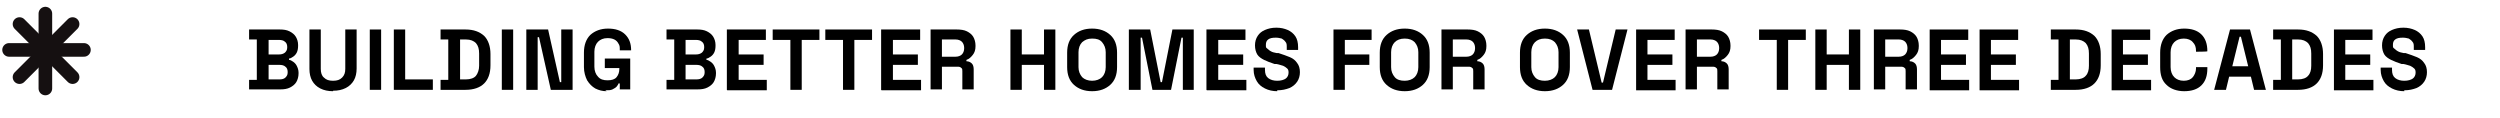 <?xml version="1.0" encoding="UTF-8"?>
<svg xmlns="http://www.w3.org/2000/svg" id="Layer_1" version="1.1" viewBox="0 0 551 26">
  <defs>
    <style>
      .st0 {
        fill: none;
        stroke: #151011;
        stroke-linecap: round;
        stroke-width: 3px;
      }
    </style>
  </defs>
  <path class="st0" d="M10,3v16.5"></path>
  <path class="st0" d="M18.5,11H2"></path>
  <path class="st0" d="M16,5.3l-11.7,11.7"></path>
  <path class="st0" d="M16,17L4.3,5.3"></path>
  <g>
    <path d="M54.9,19.8v-2.2h1.7v-8.9h-1.7v-2.2h6.8c.8,0,1.5.1,2.1.4.6.3,1.1.7,1.4,1.2s.5,1.1.5,1.8v.2c0,.6-.1,1.1-.3,1.5s-.5.7-.8.9-.6.4-.9.4v.3c.3,0,.6.2.9.4.3.2.6.5.8.9s.4.9.4,1.5v.2c0,.7-.2,1.4-.5,1.9-.3.5-.8.9-1.4,1.2-.6.3-1.3.4-2.1.4h-6.9ZM59.2,12h2.3c.5,0,.9-.1,1.3-.4.3-.3.5-.6.5-1.1v-.2c0-.5-.2-.9-.5-1.1-.3-.3-.8-.4-1.3-.4h-2.3v3.2ZM59.2,17.5h2.4c.5,0,1-.1,1.3-.4.3-.3.5-.6.5-1.1v-.2c0-.5-.2-.9-.5-1.1-.3-.3-.8-.4-1.3-.4h-2.4v3.3Z"></path>
    <path d="M73.4,20.1c-1.1,0-2-.2-2.8-.6-.8-.4-1.4-1-1.8-1.7s-.6-1.6-.6-2.6V6.5h2.5v8.7c0,.8.2,1.5.7,1.9.5.5,1.1.7,2,.7s1.5-.2,2-.7c.5-.5.7-1.1.7-1.9V6.5h2.5v8.6c0,1-.2,1.9-.6,2.6-.4.7-1,1.3-1.8,1.7-.8.4-1.7.6-2.8.6Z"></path>
    <path d="M81.5,19.8V6.5h2.5v13.3h-2.5Z"></path>
    <path d="M86.8,19.8V6.5h2.5v11h6.1v2.3h-8.6Z"></path>
    <path d="M97.1,19.8v-2.2h1.7v-8.9h-1.7v-2.2h5.5c1.8,0,3.1.5,4.1,1.4.9.9,1.4,2.3,1.4,4v2.5c0,1.8-.5,3.1-1.4,4-.9.9-2.3,1.4-4.1,1.4h-5.5ZM101.4,17.5h1.3c1,0,1.8-.3,2.2-.8s.7-1.3.7-2.2v-2.7c0-1-.2-1.7-.7-2.3-.5-.5-1.2-.8-2.2-.8h-1.3v8.7Z"></path>
    <path d="M110.6,19.8V6.5h2.5v13.3h-2.5Z"></path>
    <path d="M116,19.8V6.5h4.8l2.6,11.6h.3V6.5h2.5v13.3h-4.8l-2.6-11.6h-.3v11.6h-2.5Z"></path>
    <path d="M133.7,20.1c-.9,0-1.7-.2-2.5-.6-.7-.4-1.3-1-1.8-1.8-.4-.8-.7-1.8-.7-2.9v-3.2c0-1.7.5-3,1.4-3.9,1-.9,2.3-1.4,3.9-1.4s2.9.4,3.8,1.3c.9.9,1.3,2,1.3,3.5h0c0,0-2.5,0-2.5,0v-.2c0-.5,0-.9-.3-1.3-.2-.4-.5-.7-.9-.9-.4-.2-.9-.3-1.5-.3-.9,0-1.6.3-2.1.8-.5.5-.8,1.3-.8,2.2v3.3c0,.9.3,1.7.8,2.2.5.6,1.2.8,2.1.8s1.6-.2,2-.7.6-1.1.6-1.8v-.2h-3.2v-2.1h5.6v6.8h-2.3v-1.3h-.3c0,.2-.2.4-.4.7-.2.2-.5.4-.9.6-.4.2-.9.2-1.6.2Z"></path>
    <path d="M146.9,19.8v-2.2h1.7v-8.9h-1.7v-2.2h6.8c.8,0,1.5.1,2.1.4.6.3,1.1.7,1.4,1.2s.5,1.1.5,1.8v.2c0,.6-.1,1.1-.3,1.5s-.5.7-.8.9-.6.4-.9.4v.3c.3,0,.6.2.9.4.3.2.6.5.8.9s.4.9.4,1.5v.2c0,.7-.2,1.4-.5,1.9-.3.5-.8.9-1.4,1.2-.6.3-1.3.4-2.1.4h-6.9ZM151.1,12h2.3c.5,0,.9-.1,1.3-.4.3-.3.5-.6.5-1.1v-.2c0-.5-.2-.9-.5-1.1-.3-.3-.8-.4-1.3-.4h-2.3v3.2ZM151.1,17.5h2.4c.5,0,1-.1,1.3-.4.3-.3.5-.6.5-1.1v-.2c0-.5-.2-.9-.5-1.1-.3-.3-.8-.4-1.3-.4h-2.4v3.3Z"></path>
    <path d="M160.2,19.8V6.5h8.6v2.3h-6v3.2h5.5v2.3h-5.5v3.3h6.2v2.3h-8.7Z"></path>
    <path d="M174.2,19.8v-11h-3.9v-2.3h10.3v2.3h-3.9v11h-2.5Z"></path>
    <path d="M185.8,19.8v-11h-3.9v-2.3h10.3v2.3h-3.9v11h-2.5Z"></path>
    <path d="M194.2,19.8V6.5h8.6v2.3h-6v3.2h5.5v2.3h-5.5v3.3h6.2v2.3h-8.7Z"></path>
    <path d="M205.1,19.8V6.5h5.8c.8,0,1.6.1,2.2.4s1.1.7,1.4,1.2c.3.5.5,1.2.5,1.9v.2c0,.8-.2,1.4-.6,1.9s-.8.9-1.4,1.1v.3c.5,0,.9.2,1.2.5.3.3.4.8.4,1.3v4.4h-2.5v-4c0-.3,0-.6-.2-.7-.2-.2-.4-.3-.8-.3h-3.5v5h-2.5ZM207.6,12.5h3c.6,0,1.1-.2,1.4-.5.3-.3.5-.8.5-1.3v-.2c0-.5-.2-1-.5-1.3-.3-.3-.8-.5-1.4-.5h-3v3.7Z"></path>
    <path d="M222.7,19.8V6.5h2.5v5.5h4.9v-5.5h2.5v13.3h-2.5v-5.5h-4.9v5.5h-2.5Z"></path>
    <path d="M240.7,20.1c-1.7,0-3-.5-4-1.4-1-.9-1.5-2.2-1.5-3.9v-3.2c0-1.7.5-3,1.5-3.9,1-.9,2.3-1.4,4-1.4s3,.5,4,1.4c1,.9,1.5,2.2,1.5,3.9v3.2c0,1.7-.5,3-1.5,3.9-1,.9-2.3,1.4-4,1.4ZM240.7,17.8c.9,0,1.7-.3,2.2-.8s.8-1.3.8-2.2v-3.3c0-.9-.3-1.6-.8-2.2s-1.2-.8-2.2-.8-1.6.3-2.2.8c-.5.5-.8,1.3-.8,2.2v3.3c0,.9.3,1.6.8,2.2.5.5,1.3.8,2.2.8Z"></path>
    <path d="M248.8,19.8V6.5h4.7l2.3,11.6h.3l2.3-11.6h4.7v13.3h-2.4v-11.5h-.3l-2.3,11.5h-4.1l-2.3-11.5h-.3v11.5h-2.4Z"></path>
    <path d="M265.9,19.8V6.5h8.6v2.3h-6v3.2h5.5v2.3h-5.5v3.3h6.2v2.3h-8.7Z"></path>
    <path d="M281.5,20.1c-1,0-1.9-.2-2.7-.6-.8-.4-1.4-.9-1.8-1.6s-.7-1.5-.7-2.5v-.5h2.5v.5c0,.8.2,1.4.7,1.8.5.4,1.2.6,2,.6s1.5-.2,1.9-.5c.4-.3.6-.8.6-1.3s-.1-.7-.3-.9c-.2-.2-.5-.4-.9-.6-.4-.1-.9-.3-1.5-.4h-.4c-.9-.3-1.7-.6-2.3-.9s-1.2-.7-1.5-1.2c-.3-.5-.5-1.2-.5-2s.2-1.5.6-2.1c.4-.6.9-1,1.6-1.3.7-.3,1.5-.5,2.5-.5s1.8.2,2.5.5c.7.3,1.3.8,1.7,1.4.4.6.6,1.4.6,2.4v.6h-2.5v-.6c0-.5,0-.9-.3-1.2-.2-.3-.5-.5-.8-.7-.4-.1-.8-.2-1.3-.2-.8,0-1.3.1-1.7.4-.4.3-.5.7-.5,1.2s0,.6.3.8.4.4.8.6c.3.2.8.3,1.3.4h.4c.9.3,1.8.6,2.5.9.7.3,1.2.7,1.6,1.3.4.5.6,1.2.6,2s-.2,1.5-.6,2.1c-.4.6-1,1.1-1.7,1.4-.8.3-1.6.5-2.7.5Z"></path>
    <path d="M293.9,19.8V6.5h8.4v2.3h-5.9v3.2h5.4v2.3h-5.4v5.5h-2.5Z"></path>
    <path d="M309.6,20.1c-1.7,0-3-.5-4-1.4-1-.9-1.5-2.2-1.5-3.9v-3.2c0-1.7.5-3,1.5-3.9,1-.9,2.3-1.4,4-1.4s3,.5,4,1.4,1.5,2.2,1.5,3.9v3.2c0,1.7-.5,3-1.5,3.9-1,.9-2.3,1.4-4,1.4ZM309.6,17.8c.9,0,1.7-.3,2.2-.8.5-.5.8-1.3.8-2.2v-3.3c0-.9-.3-1.6-.8-2.2-.5-.5-1.2-.8-2.2-.8s-1.7.3-2.2.8-.8,1.3-.8,2.2v3.3c0,.9.3,1.6.8,2.2s1.3.8,2.2.8Z"></path>
    <path d="M317.7,19.8V6.5h5.8c.8,0,1.6.1,2.2.4s1.1.7,1.4,1.2c.3.5.5,1.2.5,1.9v.2c0,.8-.2,1.4-.6,1.9-.4.5-.8.9-1.4,1.1v.3c.5,0,.9.2,1.2.5.3.3.4.8.4,1.3v4.4h-2.5v-4c0-.3,0-.6-.2-.7-.2-.2-.4-.3-.8-.3h-3.5v5h-2.5ZM320.2,12.5h3c.6,0,1.1-.2,1.4-.5.3-.3.5-.8.5-1.3v-.2c0-.5-.2-1-.5-1.3-.3-.3-.8-.5-1.4-.5h-3v3.7Z"></path>
    <path d="M340.5,20.1c-1.7,0-3-.5-4-1.4-1-.9-1.5-2.2-1.5-3.9v-3.2c0-1.7.5-3,1.5-3.9,1-.9,2.3-1.4,4-1.4s3,.5,4,1.4,1.5,2.2,1.5,3.9v3.2c0,1.7-.5,3-1.5,3.9-1,.9-2.3,1.4-4,1.4ZM340.5,17.8c.9,0,1.7-.3,2.2-.8.5-.5.8-1.3.8-2.2v-3.3c0-.9-.3-1.6-.8-2.2-.5-.5-1.2-.8-2.2-.8s-1.7.3-2.2.8-.8,1.3-.8,2.2v3.3c0,.9.3,1.6.8,2.2s1.3.8,2.2.8Z"></path>
    <path d="M351,19.8l-3.4-13.3h2.6l2.8,11.7h.3l2.8-11.7h2.6l-3.4,13.3h-4.3Z"></path>
    <path d="M360.6,19.8V6.5h8.5v2.3h-6v3.2h5.5v2.3h-5.5v3.3h6.2v2.3h-8.7Z"></path>
    <path d="M371.5,19.8V6.5h5.8c.8,0,1.6.1,2.2.4s1.1.7,1.4,1.2c.3.5.5,1.2.5,1.9v.2c0,.8-.2,1.4-.6,1.9-.4.5-.8.9-1.4,1.1v.3c.5,0,.9.2,1.2.5.3.3.4.8.4,1.3v4.4h-2.5v-4c0-.3,0-.6-.2-.7-.2-.2-.4-.3-.8-.3h-3.5v5h-2.5ZM374,12.5h3c.6,0,1.1-.2,1.4-.5.3-.3.5-.8.5-1.3v-.2c0-.5-.2-1-.5-1.3-.3-.3-.8-.5-1.4-.5h-3v3.7Z"></path>
    <path d="M391.6,19.8v-11h-3.9v-2.3h10.3v2.3h-3.9v11h-2.5Z"></path>
    <path d="M400.1,19.8V6.5h2.5v5.5h4.9v-5.5h2.5v13.3h-2.5v-5.5h-4.9v5.5h-2.5Z"></path>
    <path d="M413,19.8V6.5h5.8c.8,0,1.6.1,2.2.4s1.1.7,1.4,1.2c.3.5.5,1.2.5,1.9v.2c0,.8-.2,1.4-.6,1.9-.4.5-.8.9-1.4,1.1v.3c.5,0,.9.2,1.2.5.3.3.4.8.4,1.3v4.4h-2.5v-4c0-.3,0-.6-.2-.7-.2-.2-.4-.3-.8-.3h-3.5v5h-2.5ZM415.5,12.5h3c.6,0,1.1-.2,1.4-.5.3-.3.5-.8.5-1.3v-.2c0-.5-.2-1-.5-1.3-.3-.3-.8-.5-1.4-.5h-3v3.7Z"></path>
    <path d="M425.3,19.8V6.5h8.5v2.3h-6v3.2h5.5v2.3h-5.5v3.3h6.2v2.3h-8.7Z"></path>
    <path d="M436.3,19.8V6.5h8.5v2.3h-6v3.2h5.5v2.3h-5.5v3.3h6.2v2.3h-8.7Z"></path>
    <path d="M452,19.8v-2.2h1.7v-8.9h-1.7v-2.2h5.5c1.8,0,3.1.5,4.1,1.4.9.9,1.4,2.3,1.4,4v2.5c0,1.8-.5,3.1-1.4,4-.9.9-2.3,1.4-4.1,1.4h-5.5ZM456.2,17.5h1.3c1,0,1.8-.3,2.2-.8.5-.5.7-1.3.7-2.2v-2.7c0-1-.2-1.7-.7-2.3-.5-.5-1.2-.8-2.2-.8h-1.3v8.7Z"></path>
    <path d="M465.4,19.8V6.5h8.5v2.3h-6v3.2h5.5v2.3h-5.5v3.3h6.2v2.3h-8.7Z"></path>
    <path d="M481.4,20.1c-1.6,0-3-.5-3.9-1.4-1-.9-1.4-2.2-1.4-3.9v-3.2c0-1.7.5-3,1.4-3.9,1-.9,2.3-1.4,3.9-1.4s2.9.4,3.8,1.3c.9.9,1.3,2.1,1.3,3.7h0c0,.1-2.5.1-2.5.1v-.2c0-.8-.2-1.4-.7-1.9-.4-.5-1.1-.8-2-.8s-1.6.3-2.1.8-.8,1.3-.8,2.2v3.3c0,.9.3,1.7.8,2.2s1.2.8,2.1.8,1.6-.3,2-.8c.4-.5.7-1.2.7-1.9v-.3h2.5v.3c0,1.6-.4,2.8-1.3,3.7s-2.2,1.3-3.8,1.3Z"></path>
    <path d="M488,19.8l3.5-13.3h4.4l3.5,13.3h-2.6l-.7-2.9h-4.8l-.7,2.9h-2.6ZM491.9,14.6h3.6l-1.6-6.5h-.3l-1.6,6.5Z"></path>
    <path d="M501,19.8v-2.2h1.7v-8.9h-1.7v-2.2h5.5c1.8,0,3.1.5,4.1,1.4.9.9,1.4,2.3,1.4,4v2.5c0,1.8-.5,3.1-1.4,4-.9.9-2.3,1.4-4.1,1.4h-5.5ZM505.2,17.5h1.3c1,0,1.8-.3,2.2-.8.5-.5.7-1.3.7-2.2v-2.7c0-1-.2-1.7-.7-2.3-.5-.5-1.2-.8-2.2-.8h-1.3v8.7Z"></path>
    <path d="M514.4,19.8V6.5h8.5v2.3h-6v3.2h5.5v2.3h-5.5v3.3h6.2v2.3h-8.7Z"></path>
    <path d="M529.9,20.1c-1,0-1.9-.2-2.7-.6-.8-.4-1.4-.9-1.8-1.6s-.7-1.5-.7-2.5v-.5h2.5v.5c0,.8.2,1.4.7,1.8.5.4,1.2.6,2,.6s1.5-.2,1.9-.5c.4-.3.6-.8.6-1.3s-.1-.7-.3-.9c-.2-.2-.5-.4-.9-.6-.4-.1-.9-.3-1.5-.4h-.4c-.9-.3-1.7-.6-2.3-.9s-1.2-.7-1.5-1.2c-.3-.5-.5-1.2-.5-2s.2-1.5.6-2.1c.4-.6.9-1,1.6-1.3.7-.3,1.5-.5,2.5-.5s1.8.2,2.5.5c.7.3,1.3.8,1.7,1.4.4.6.6,1.4.6,2.4v.6h-2.5v-.6c0-.5,0-.9-.3-1.2-.2-.3-.5-.5-.8-.7-.4-.1-.8-.2-1.3-.2-.8,0-1.3.1-1.7.4-.4.3-.5.7-.5,1.2s0,.6.3.8.4.4.8.6c.3.2.8.3,1.3.4h.4c.9.3,1.8.6,2.5.9.7.3,1.2.7,1.6,1.3.4.5.6,1.2.6,2s-.2,1.5-.6,2.1c-.4.6-1,1.1-1.7,1.4-.8.3-1.6.5-2.7.5Z"></path>
  </g>
</svg>
